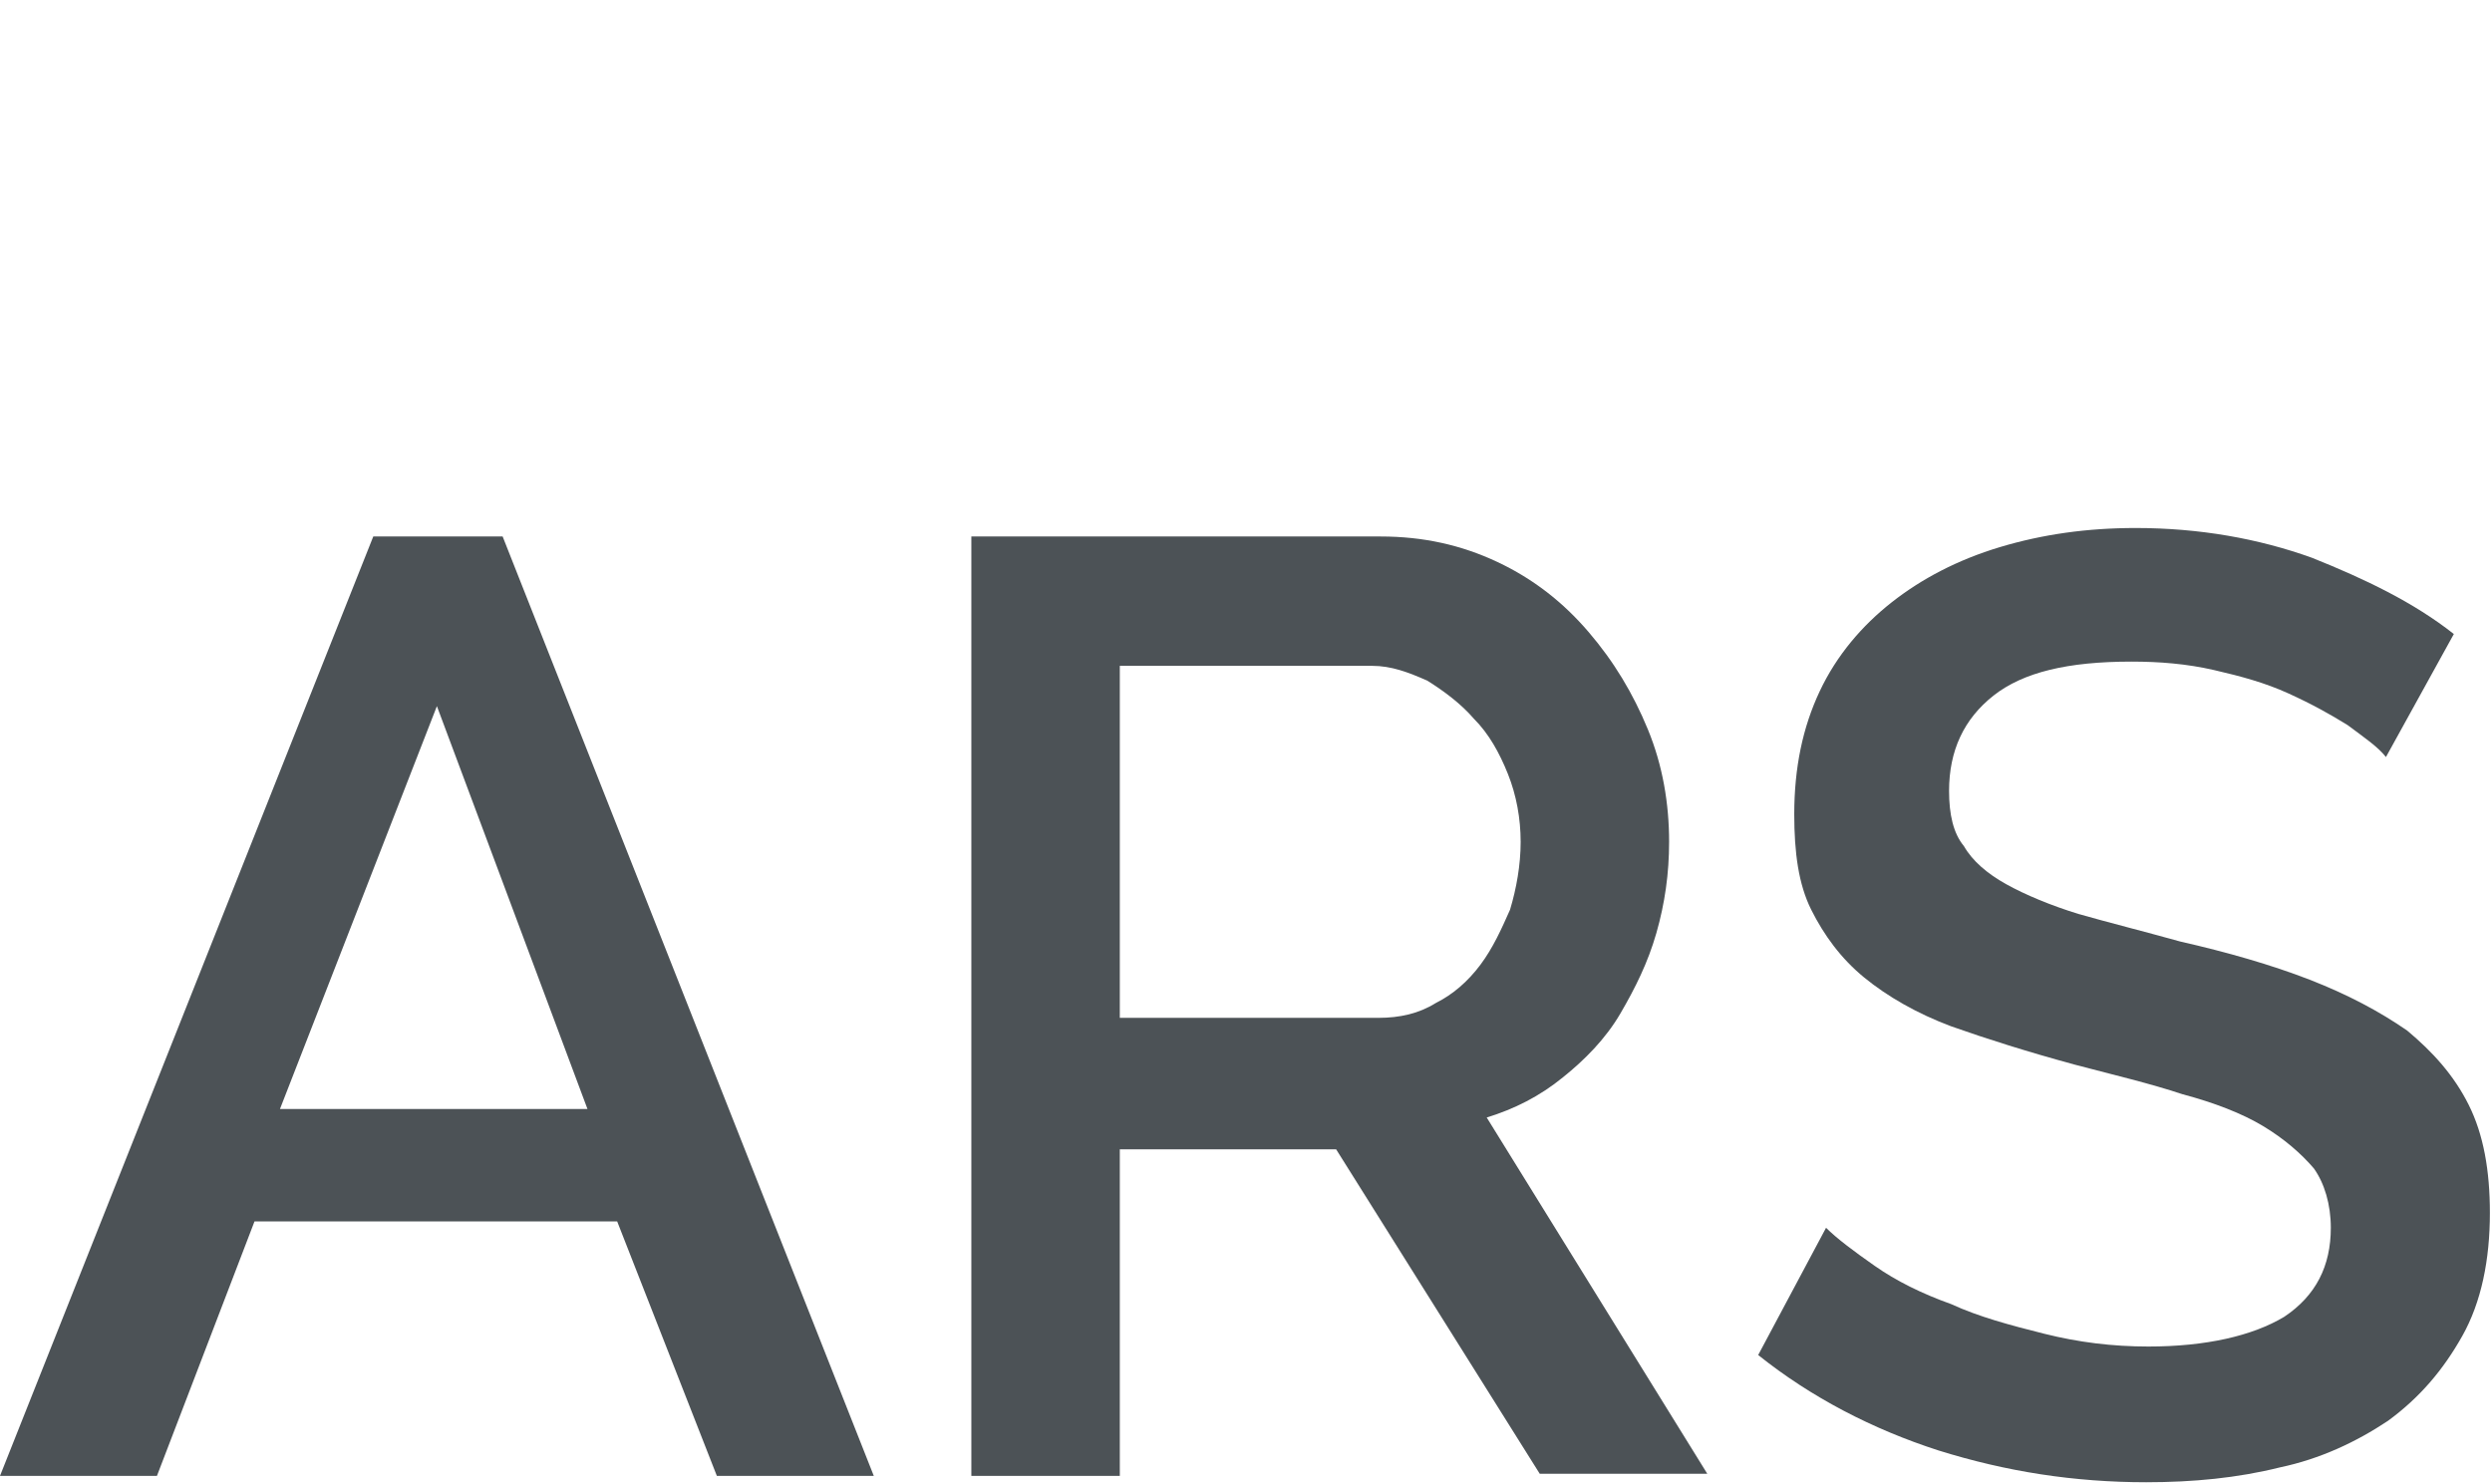 <?xml version="1.0" encoding="utf-8"?>
<!-- Generator: Adobe Illustrator 25.4.1, SVG Export Plug-In . SVG Version: 6.00 Build 0)  -->
<svg version="1.1" id="Слой_1" xmlns="http://www.w3.org/2000/svg" xmlns:xlink="http://www.w3.org/1999/xlink" x="0px" y="0px"
	 viewBox="0 0 117.5 70" style="enable-background:new 0 0 117.5 70;" xml:space="preserve">
<style type="text/css">
	.st0{fill:none;stroke:#43525A;stroke-width:0.75;stroke-linecap:round;stroke-linejoin:round;stroke-miterlimit:10;}
	.st1{fill:none;stroke:#3C3C3B;stroke-width:0.444;stroke-linecap:round;stroke-linejoin:round;stroke-miterlimit:22.926;}
	.st2{fill:#4C5256;}
	.st3{fill:#FF0019;}
	.st4{fill:none;stroke:#404041;stroke-width:0.75;stroke-miterlimit:22.926;}
	.st5{clip-path:url(#SVGID_00000127012530588973210460000002614282806319094179_);}
	.st6{fill:#FFFFFF;}
	.st7{clip-path:url(#SVGID_00000096055964051508842020000011399125422457413304_);}
	.st8{clip-path:url(#SVGID_00000126306219033928403690000016186346840074668699_);}
	.st9{clip-path:url(#SVGID_00000150791830427599876090000015149905480399399612_);}
	.st10{enable-background:new    ;}
	.st11{fill:none;}
</style>
<rect x="-0.1" y="-0.1" class="st11" width="117.6" height="70"/>
<g>
	<path class="st2" d="M17.6,25.3h6.1l17.5,44.3h-7.4l-4.7-12H12l-4.6,12H0L17.6,25.3z M27.7,52.3l-7.1-19l-7.4,19H27.7z"/>
	<path class="st2" d="M45.8,69.5V25.3h19.3c2,0,3.8,0.4,5.5,1.2c1.7,0.8,3.1,1.9,4.3,3.3c1.2,1.4,2.1,2.9,2.8,4.6
		c0.7,1.7,1,3.5,1,5.3c0,1.5-0.2,2.9-0.6,4.3c-0.4,1.4-1,2.6-1.7,3.8c-0.7,1.2-1.7,2.2-2.7,3c-1.1,0.9-2.3,1.5-3.6,1.9l10.4,16.8
		h-7.9L63,54.2H52.8v15.4H45.8z M52.8,48H65c1,0,1.9-0.2,2.7-0.7c0.8-0.4,1.5-1,2.1-1.8c0.6-0.8,1-1.7,1.4-2.6
		c0.3-1,0.5-2.1,0.5-3.2c0-1.1-0.2-2.2-0.6-3.2c-0.4-1-0.9-1.9-1.6-2.6c-0.6-0.7-1.4-1.3-2.2-1.8c-0.9-0.4-1.7-0.7-2.6-0.7H52.8V48z
		"/>
	<path class="st2" d="M112.5,35.7c-0.4-0.5-1-0.9-1.8-1.5c-0.8-0.5-1.7-1-2.8-1.5c-1.1-0.5-2.2-0.8-3.5-1.1
		c-1.3-0.3-2.6-0.4-3.9-0.4c-3,0-5.1,0.5-6.5,1.6c-1.4,1.1-2.1,2.6-2.1,4.5c0,1.1,0.2,2,0.7,2.6c0.4,0.7,1.1,1.3,2,1.8
		c0.9,0.5,2.1,1,3.4,1.4c1.4,0.4,3,0.8,4.8,1.3c2.2,0.5,4.3,1.1,6.1,1.8c1.8,0.7,3.3,1.5,4.6,2.4c1.2,1,2.2,2.1,2.9,3.5
		c0.7,1.4,1,3.1,1,5.1c0,2.2-0.4,4.2-1.3,5.8c-0.9,1.6-2,2.9-3.5,4c-1.5,1-3.2,1.8-5.1,2.2c-2,0.5-4.1,0.7-6.3,0.7
		c-3.4,0-6.6-0.5-9.8-1.5c-3.1-1-6-2.5-8.5-4.5l3.2-6c0.5,0.5,1.3,1.1,2.3,1.8c1,0.7,2.2,1.3,3.6,1.8c1.3,0.6,2.8,1,4.4,1.4
		c1.6,0.4,3.2,0.6,4.9,0.6c2.7,0,4.9-0.5,6.4-1.4c1.5-1,2.2-2.4,2.2-4.2c0-1.1-0.3-2.1-0.8-2.8c-0.6-0.7-1.4-1.4-2.4-2
		c-1-0.6-2.3-1.1-3.8-1.5c-1.5-0.5-3.2-0.9-5.1-1.4c-2.2-0.6-4.1-1.2-5.8-1.8c-1.6-0.6-3-1.4-4.1-2.3c-1.1-0.9-1.9-2-2.5-3.2
		c-0.6-1.2-0.8-2.7-0.8-4.5c0-2.2,0.4-4.1,1.2-5.8c0.8-1.7,2-3.1,3.4-4.2c1.4-1.1,3.1-2,5.1-2.6c2-0.6,4.1-0.9,6.4-0.9
		c3,0,5.8,0.5,8.3,1.4c2.5,1,4.8,2.1,6.7,3.6L112.5,35.7z"/>
</g>
</svg>
